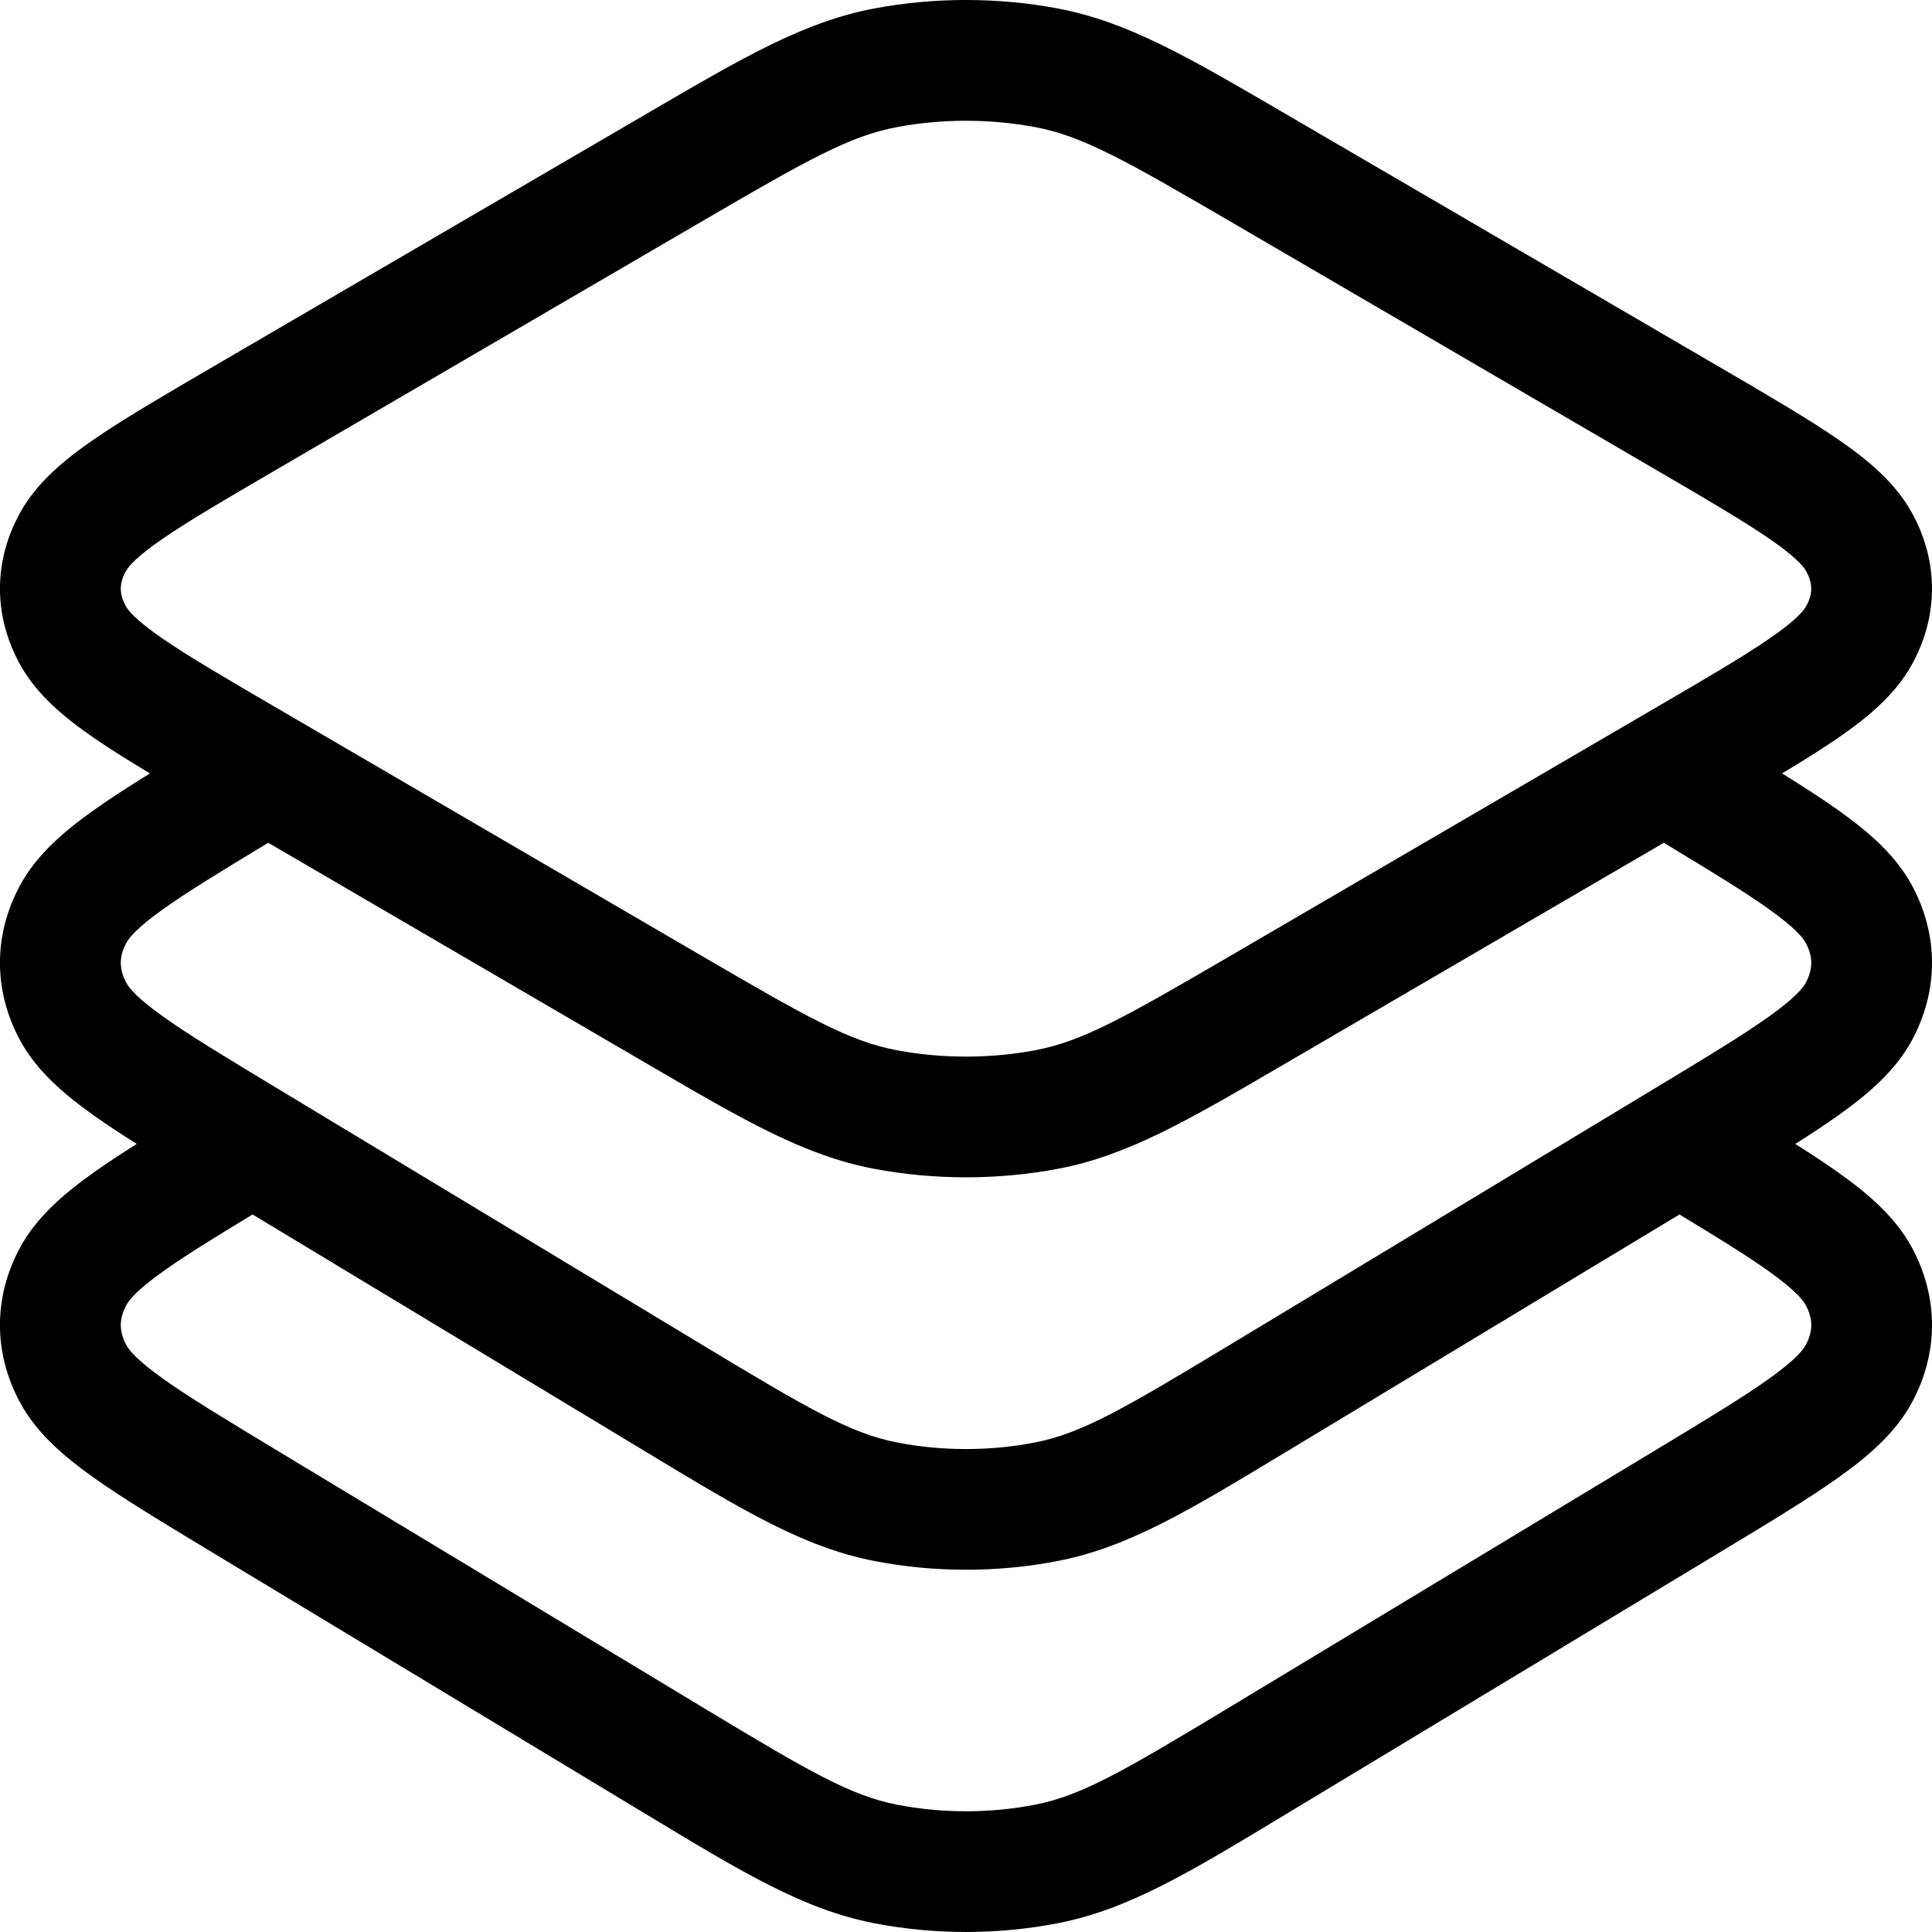<svg fill="none" height="512" viewBox="0 0 64 64" width="512" xmlns="http://www.w3.org/2000/svg" xmlns:xlink="http://www.w3.org/1999/xlink"><clipPath id="clip0"><path d="m0 0h64v64h-64z"/></clipPath><g clip-path="url(#clip0)"><path clip-rule="evenodd" d="m28.96.281c1.98-.375 4.101-.375 6.081 0 2.313.438 4.304 1.6 7.437 3.429l14.41 8.406c1.649.962 2.984 1.741 3.98 2.425.989.679 1.902 1.432 2.457 2.429.9 1.617.9 3.442 0 5.059-.555.997-1.468 1.75-2.457 2.429-.52.357-1.133.741-1.835 1.162.713.443 1.334.844 1.861 1.219.993.706 1.898 1.48 2.445 2.497.882 1.638.882 3.478 0 5.116-.547 1.016-1.452 1.791-2.445 2.497-.416.296-.891.609-1.424.945.532.337 1.008.649 1.424.945.993.706 1.898 1.48 2.445 2.497.882 1.638.882 3.478 0 5.116-.547 1.016-1.452 1.791-2.445 2.497-.996.708-2.332 1.514-3.981 2.509l-14.417 8.701c-3.126 1.888-5.122 3.093-7.444 3.548-1.988.39-4.117.39-6.105 0-2.322-.455-4.317-1.66-7.444-3.548l-14.417-8.701c-1.649-.995-2.984-1.801-3.981-2.509-.992-.706-1.898-1.48-2.445-2.497-.882-1.638-.882-3.478 0-5.116.547-1.016 1.452-1.791 2.445-2.497.416-.296.891-.609 1.424-.945-.532-.337-1.008-.649-1.424-.945-.992-.706-1.898-1.48-2.445-2.497-.882-1.638-.882-3.478 0-5.116.547-1.016 1.452-1.791 2.445-2.497.527-.374 1.148-.776 1.861-1.219-.702-.422-1.314-.805-1.835-1.162-.989-.679-1.902-1.432-2.457-2.429-.9-1.617-.9-3.442 0-5.059.555-.997 1.469-1.75 2.457-2.429.996-.684 2.331-1.463 3.98-2.425l14.41-8.406c3.133-1.829 5.124-2.991 7.437-3.429zm-20.593 39.95c-1.287.779-2.233 1.365-2.942 1.869-.877.624-1.147.959-1.24 1.133-.245.455-.245.869 0 1.324.093.173.363.509 1.24 1.133.859.611 2.064 1.339 3.801 2.388l14.041 8.474c3.535 2.133 4.905 2.928 6.451 3.231 1.48.29 3.086.29 4.566 0 1.546-.303 2.916-1.098 6.451-3.231l14.041-8.474c1.737-1.048 2.942-1.777 3.801-2.388.877-.624 1.147-.959 1.24-1.133.245-.455.245-.869 0-1.324-.093-.173-.363-.509-1.24-1.133-.71-.504-1.655-1.09-2.942-1.869l-13.137 7.928c-3.126 1.888-5.122 3.093-7.444 3.548-1.988.39-4.117.39-6.105 0-2.322-.455-4.317-1.66-7.444-3.548zm46.749-12.313c1.556.94 2.659 1.613 3.461 2.183.877.624 1.147.959 1.24 1.133.245.455.245.869 0 1.324-.093.173-.363.509-1.24 1.133-.859.611-2.064 1.339-3.801 2.388l-14.041 8.474c-3.535 2.133-4.905 2.928-6.451 3.231-1.48.29-3.086.29-4.566 0-1.546-.303-2.916-1.098-6.451-3.231l-14.041-8.474c-1.737-1.048-2.942-1.777-3.801-2.388-.877-.624-1.147-.959-1.24-1.133-.245-.455-.245-.869 0-1.324.093-.173.363-.509 1.24-1.133.802-.57 1.905-1.243 3.461-2.183l12.637 7.372c3.133 1.829 5.124 2.991 7.437 3.429 1.98.375 4.101.375 6.081 0 2.313-.438 4.304-1.6 7.437-3.429zm-20.82-23.706c-1.488-.282-3.103-.282-4.591 0-1.557.295-2.933 1.068-6.464 3.128l-14.041 8.191c-1.737 1.013-2.942 1.718-3.801 2.308-.881.605-1.143.926-1.228 1.079-.226.406-.226.76 0 1.166.085.153.347.474 1.228 1.079.859.59 2.064 1.295 3.801 2.308l14.041 8.191c3.531 2.06 4.907 2.833 6.464 3.128 1.488.282 3.103.282 4.591 0 1.557-.295 2.933-1.068 6.464-3.128l14.041-8.191c1.737-1.013 2.942-1.718 3.801-2.308.881-.605 1.143-.926 1.228-1.079.226-.406.226-.76 0-1.166-.085-.153-.347-.474-1.228-1.079-.859-.59-2.064-1.295-3.801-2.308l-14.041-8.191c-3.531-2.06-4.907-2.833-6.464-3.128z" fill="rgb(0,0,0)" fill-rule="evenodd"/></g></svg>